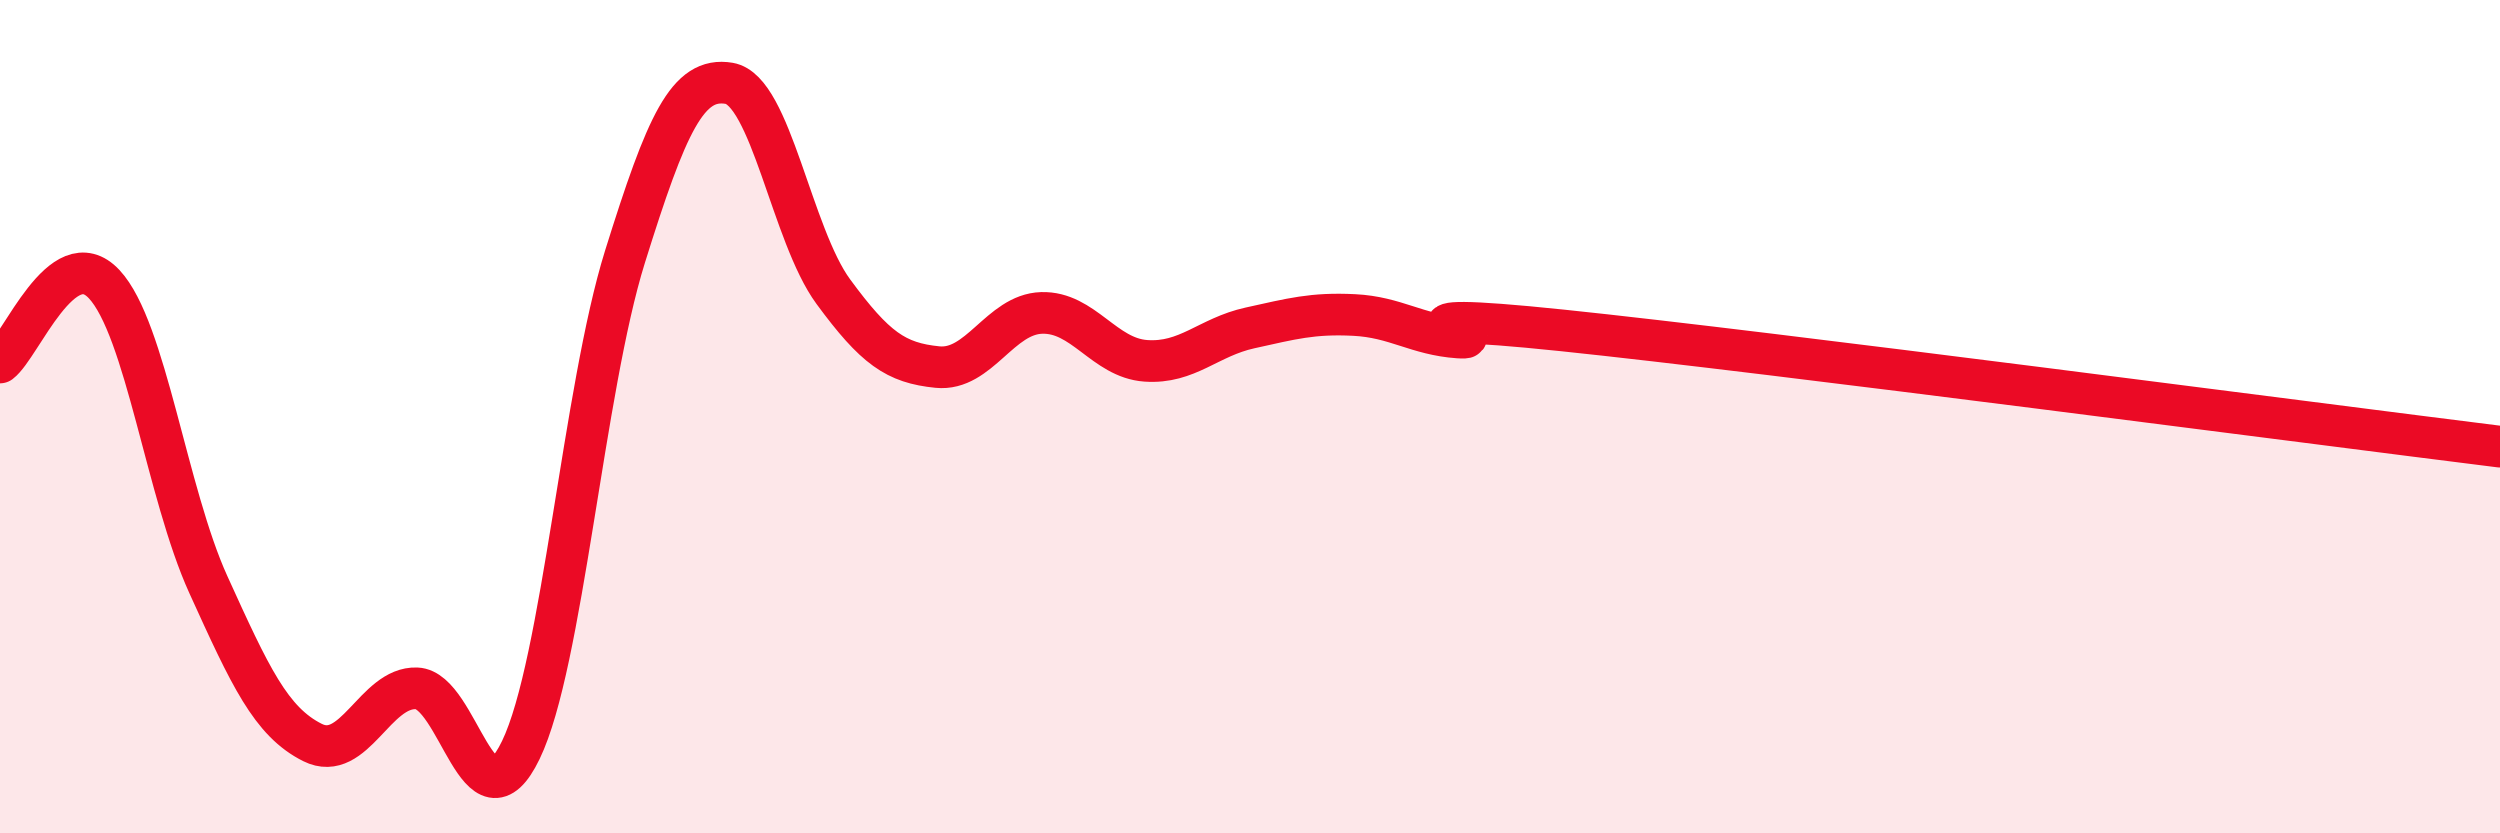 
    <svg width="60" height="20" viewBox="0 0 60 20" xmlns="http://www.w3.org/2000/svg">
      <path
        d="M 0,8.7 C 0.5,8.32 1.5,5.75 2.5,6.82 C 3.5,7.89 4,11.83 5,14.03 C 6,16.23 6.5,17.32 7.5,17.82 C 8.5,18.32 9,16.48 10,16.52 C 11,16.56 11.5,20.07 12.5,18 C 13.5,15.93 14,9.36 15,6.16 C 16,2.96 16.5,1.83 17.5,2 C 18.5,2.17 19,5.64 20,7 C 21,8.36 21.5,8.71 22.5,8.81 C 23.5,8.91 24,7.54 25,7.51 C 26,7.48 26.5,8.59 27.5,8.66 C 28.5,8.73 29,8.09 30,7.87 C 31,7.65 31.5,7.51 32.5,7.56 C 33.5,7.61 34,8.03 35,8.1 C 36,8.17 32.5,7.41 37.5,7.93 C 42.5,8.45 55.5,10.16 60,10.72L60 20L0 20Z"
        fill="#EB0A25"
        opacity="0.1"
        stroke-linecap="round"
        stroke-linejoin="round"
      />
      <path
        d="M 0,8.7 C 0.5,8.32 1.5,5.75 2.5,6.82 C 3.5,7.89 4,11.83 5,14.03 C 6,16.23 6.5,17.32 7.5,17.82 C 8.5,18.32 9,16.48 10,16.52 C 11,16.56 11.5,20.07 12.5,18 C 13.5,15.93 14,9.36 15,6.16 C 16,2.96 16.5,1.83 17.5,2 C 18.5,2.17 19,5.64 20,7 C 21,8.36 21.5,8.71 22.5,8.81 C 23.5,8.91 24,7.54 25,7.51 C 26,7.48 26.5,8.59 27.5,8.66 C 28.5,8.73 29,8.09 30,7.87 C 31,7.65 31.5,7.51 32.5,7.56 C 33.5,7.61 34,8.03 35,8.1 C 36,8.17 32.5,7.41 37.5,7.93 C 42.5,8.45 55.5,10.16 60,10.72"
        stroke="#EB0A25"
        stroke-width="1"
        fill="none"
        stroke-linecap="round"
        stroke-linejoin="round"
      />
    </svg>
  